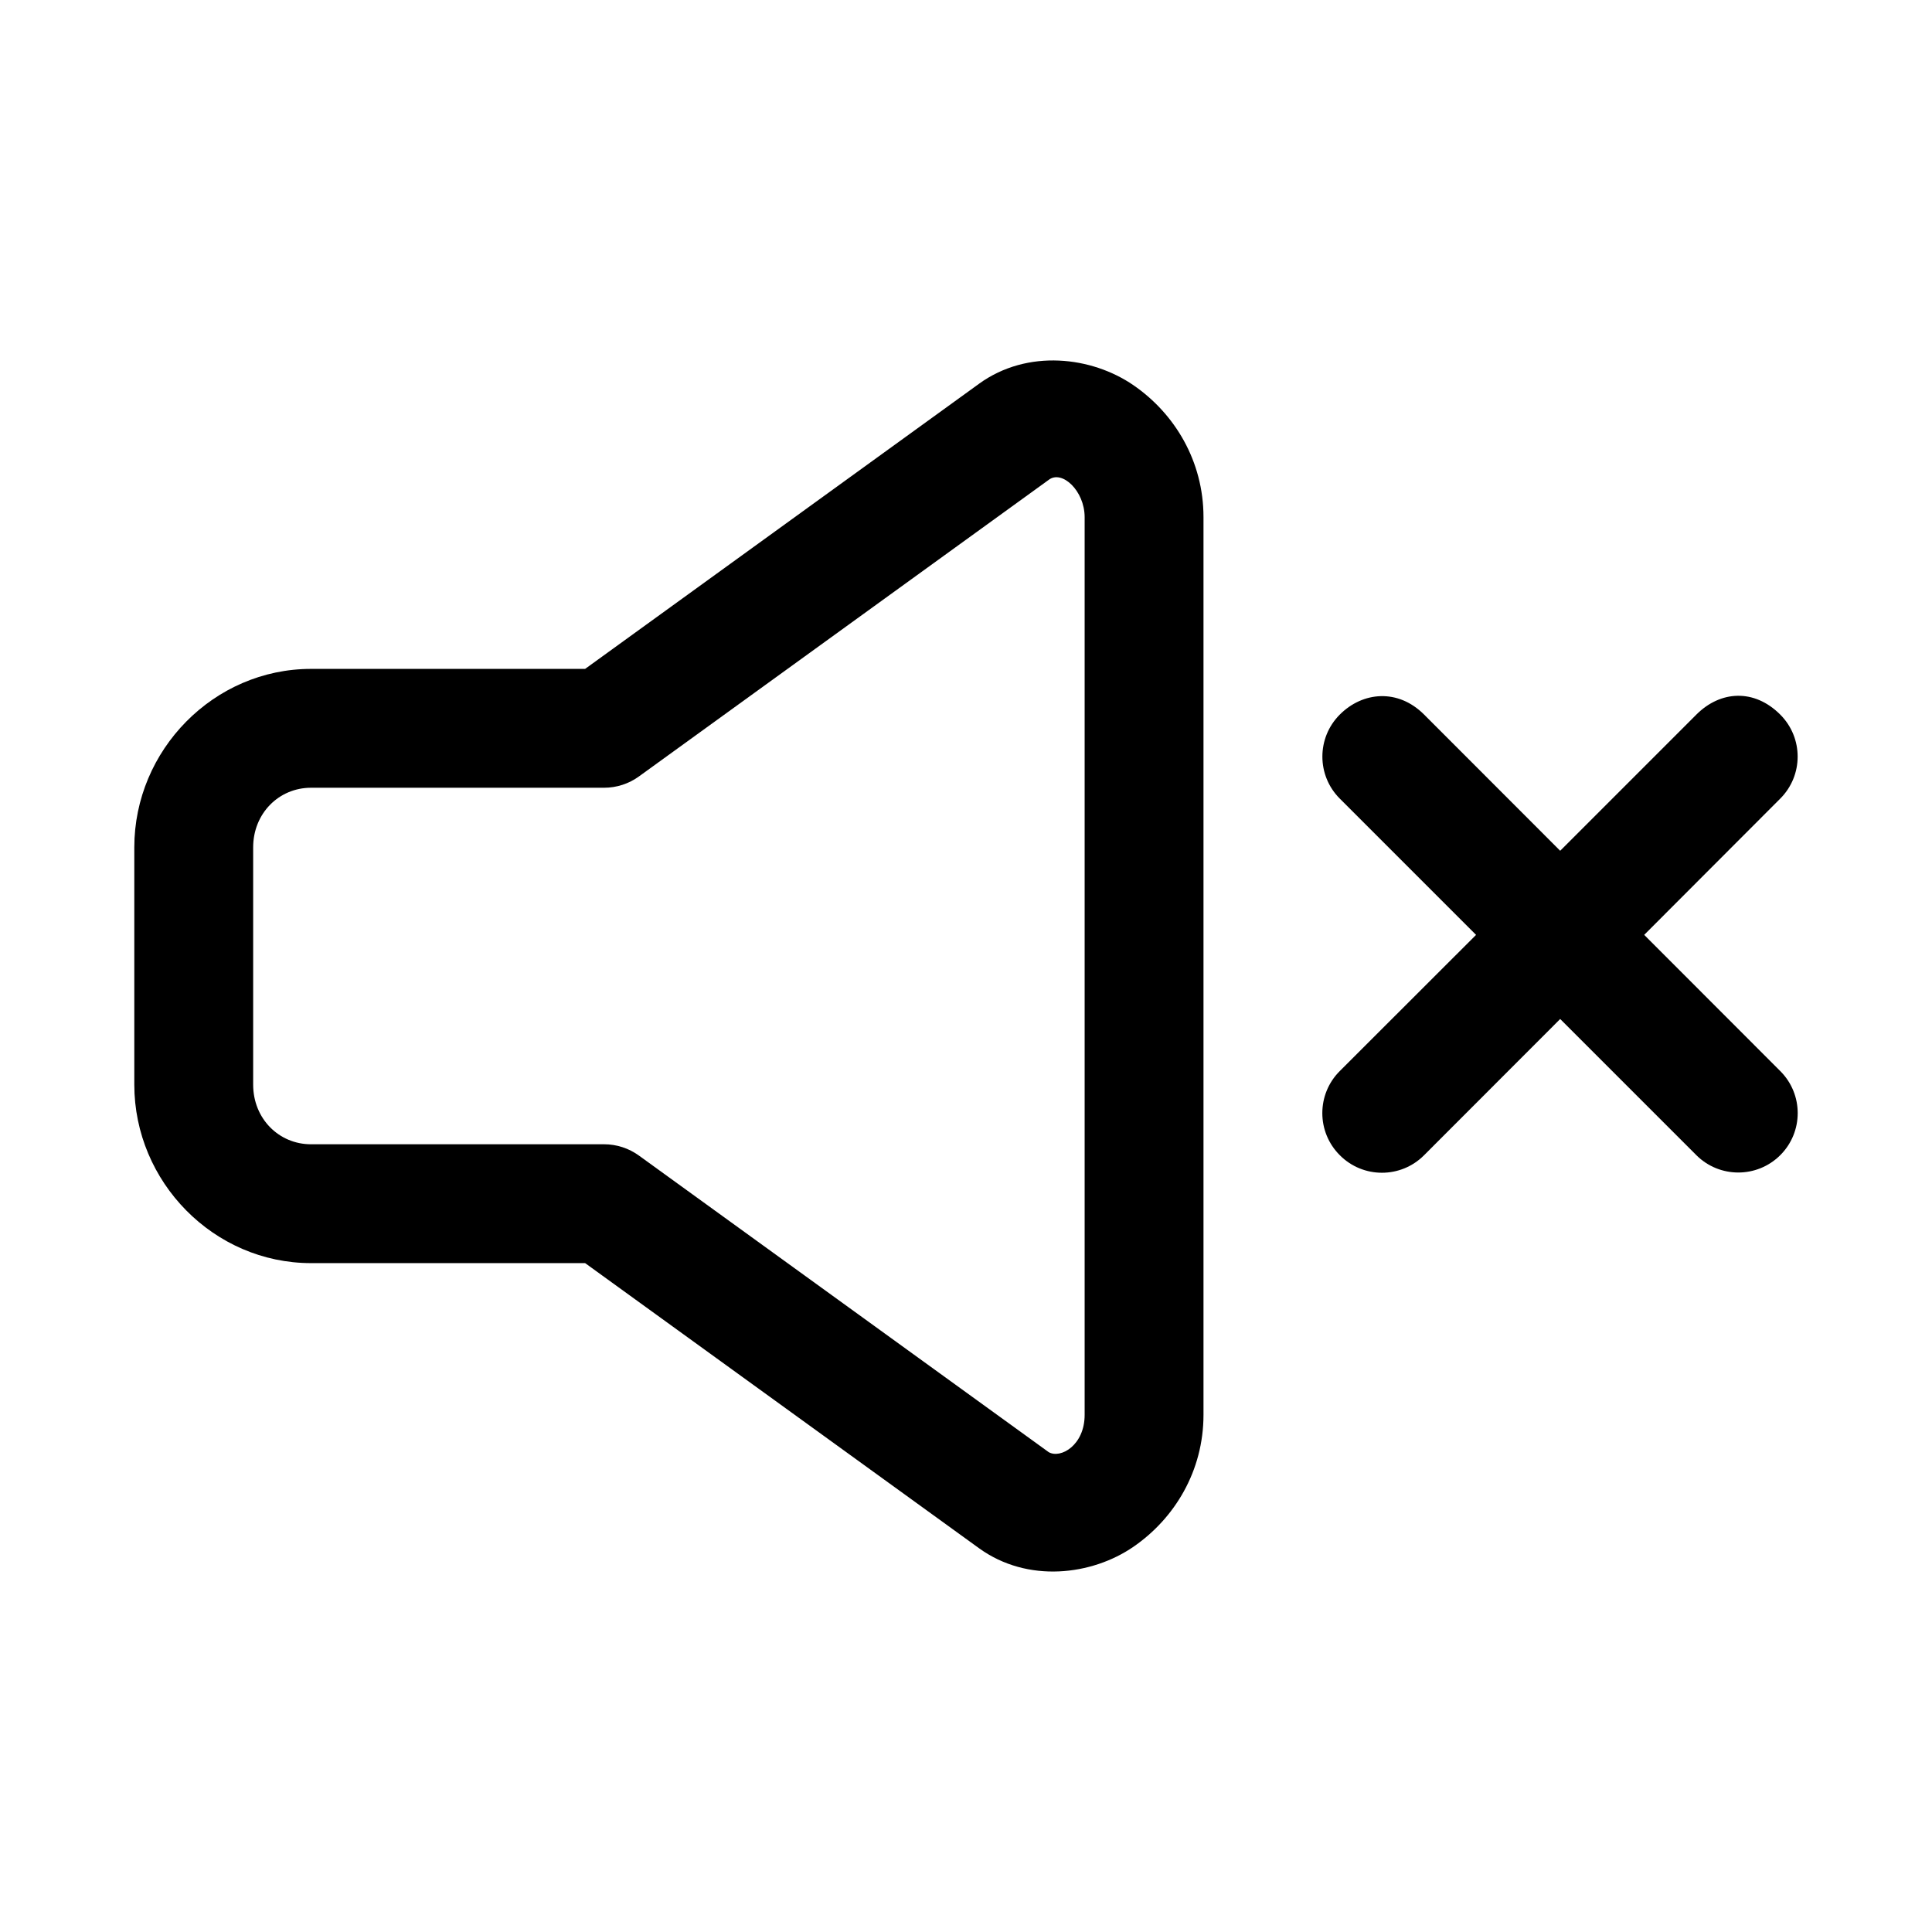 <?xml version="1.0" encoding="UTF-8"?>
<!-- Uploaded to: SVG Find, www.svgrepo.com, Generator: SVG Find Mixer Tools -->
<svg fill="#000000" width="800px" height="800px" version="1.1" viewBox="144 144 512 512" xmlns="http://www.w3.org/2000/svg">
 <g>
  <path d="m403.43 245.72-104.37 75.543h-72.633c-25.785 0-46.836 21.512-46.836 47.301v62.875c0 25.789 21.051 47.301 46.836 47.301h72.637l104.37 75.543c12.926 9.352 29.949 7.176 40.91-0.352 10.961-7.527 18.594-20.125 18.594-34.984v-237.9c0-14.859-7.637-27.457-18.594-34.984-10.961-7.527-27.984-9.703-40.91-0.352zm18.48 25.453c3.504-2.727 9.531 2.875 9.531 9.879v237.9c0 8.074-6.387 11.691-9.531 9.879l-108.55-78.566c-2.699-1.969-5.957-3.027-9.297-3.023l-77.633 0.004c-8.547 0-15.34-6.816-15.34-15.805v-62.875c0-8.992 6.797-15.805 15.34-15.805h77.637c3.34 0.004 6.598-1.055 9.297-3.023z"/>
  <path d="m499.07 333.36c-6.168 6.152-6.168 16.141 0 22.293l36.102 36.102-36.102 36.07c-6.188 6.156-6.188 16.168 0 22.324 6.156 6.188 16.168 6.188 22.324 0l36.07-36.102 36.102 36.102c6.141 6.106 16.059 6.106 22.203 0 6.188-6.156 6.188-16.168 0-22.324l-36.039-36.074 36.039-36.098c6.168-6.152 6.168-16.141 0-22.293-6.891-6.891-15.844-6.359-22.203 0l-36.102 36.102-36.07-36.102c-6.914-6.914-16.242-6.082-22.324 0z"/>
 </g>
</svg>